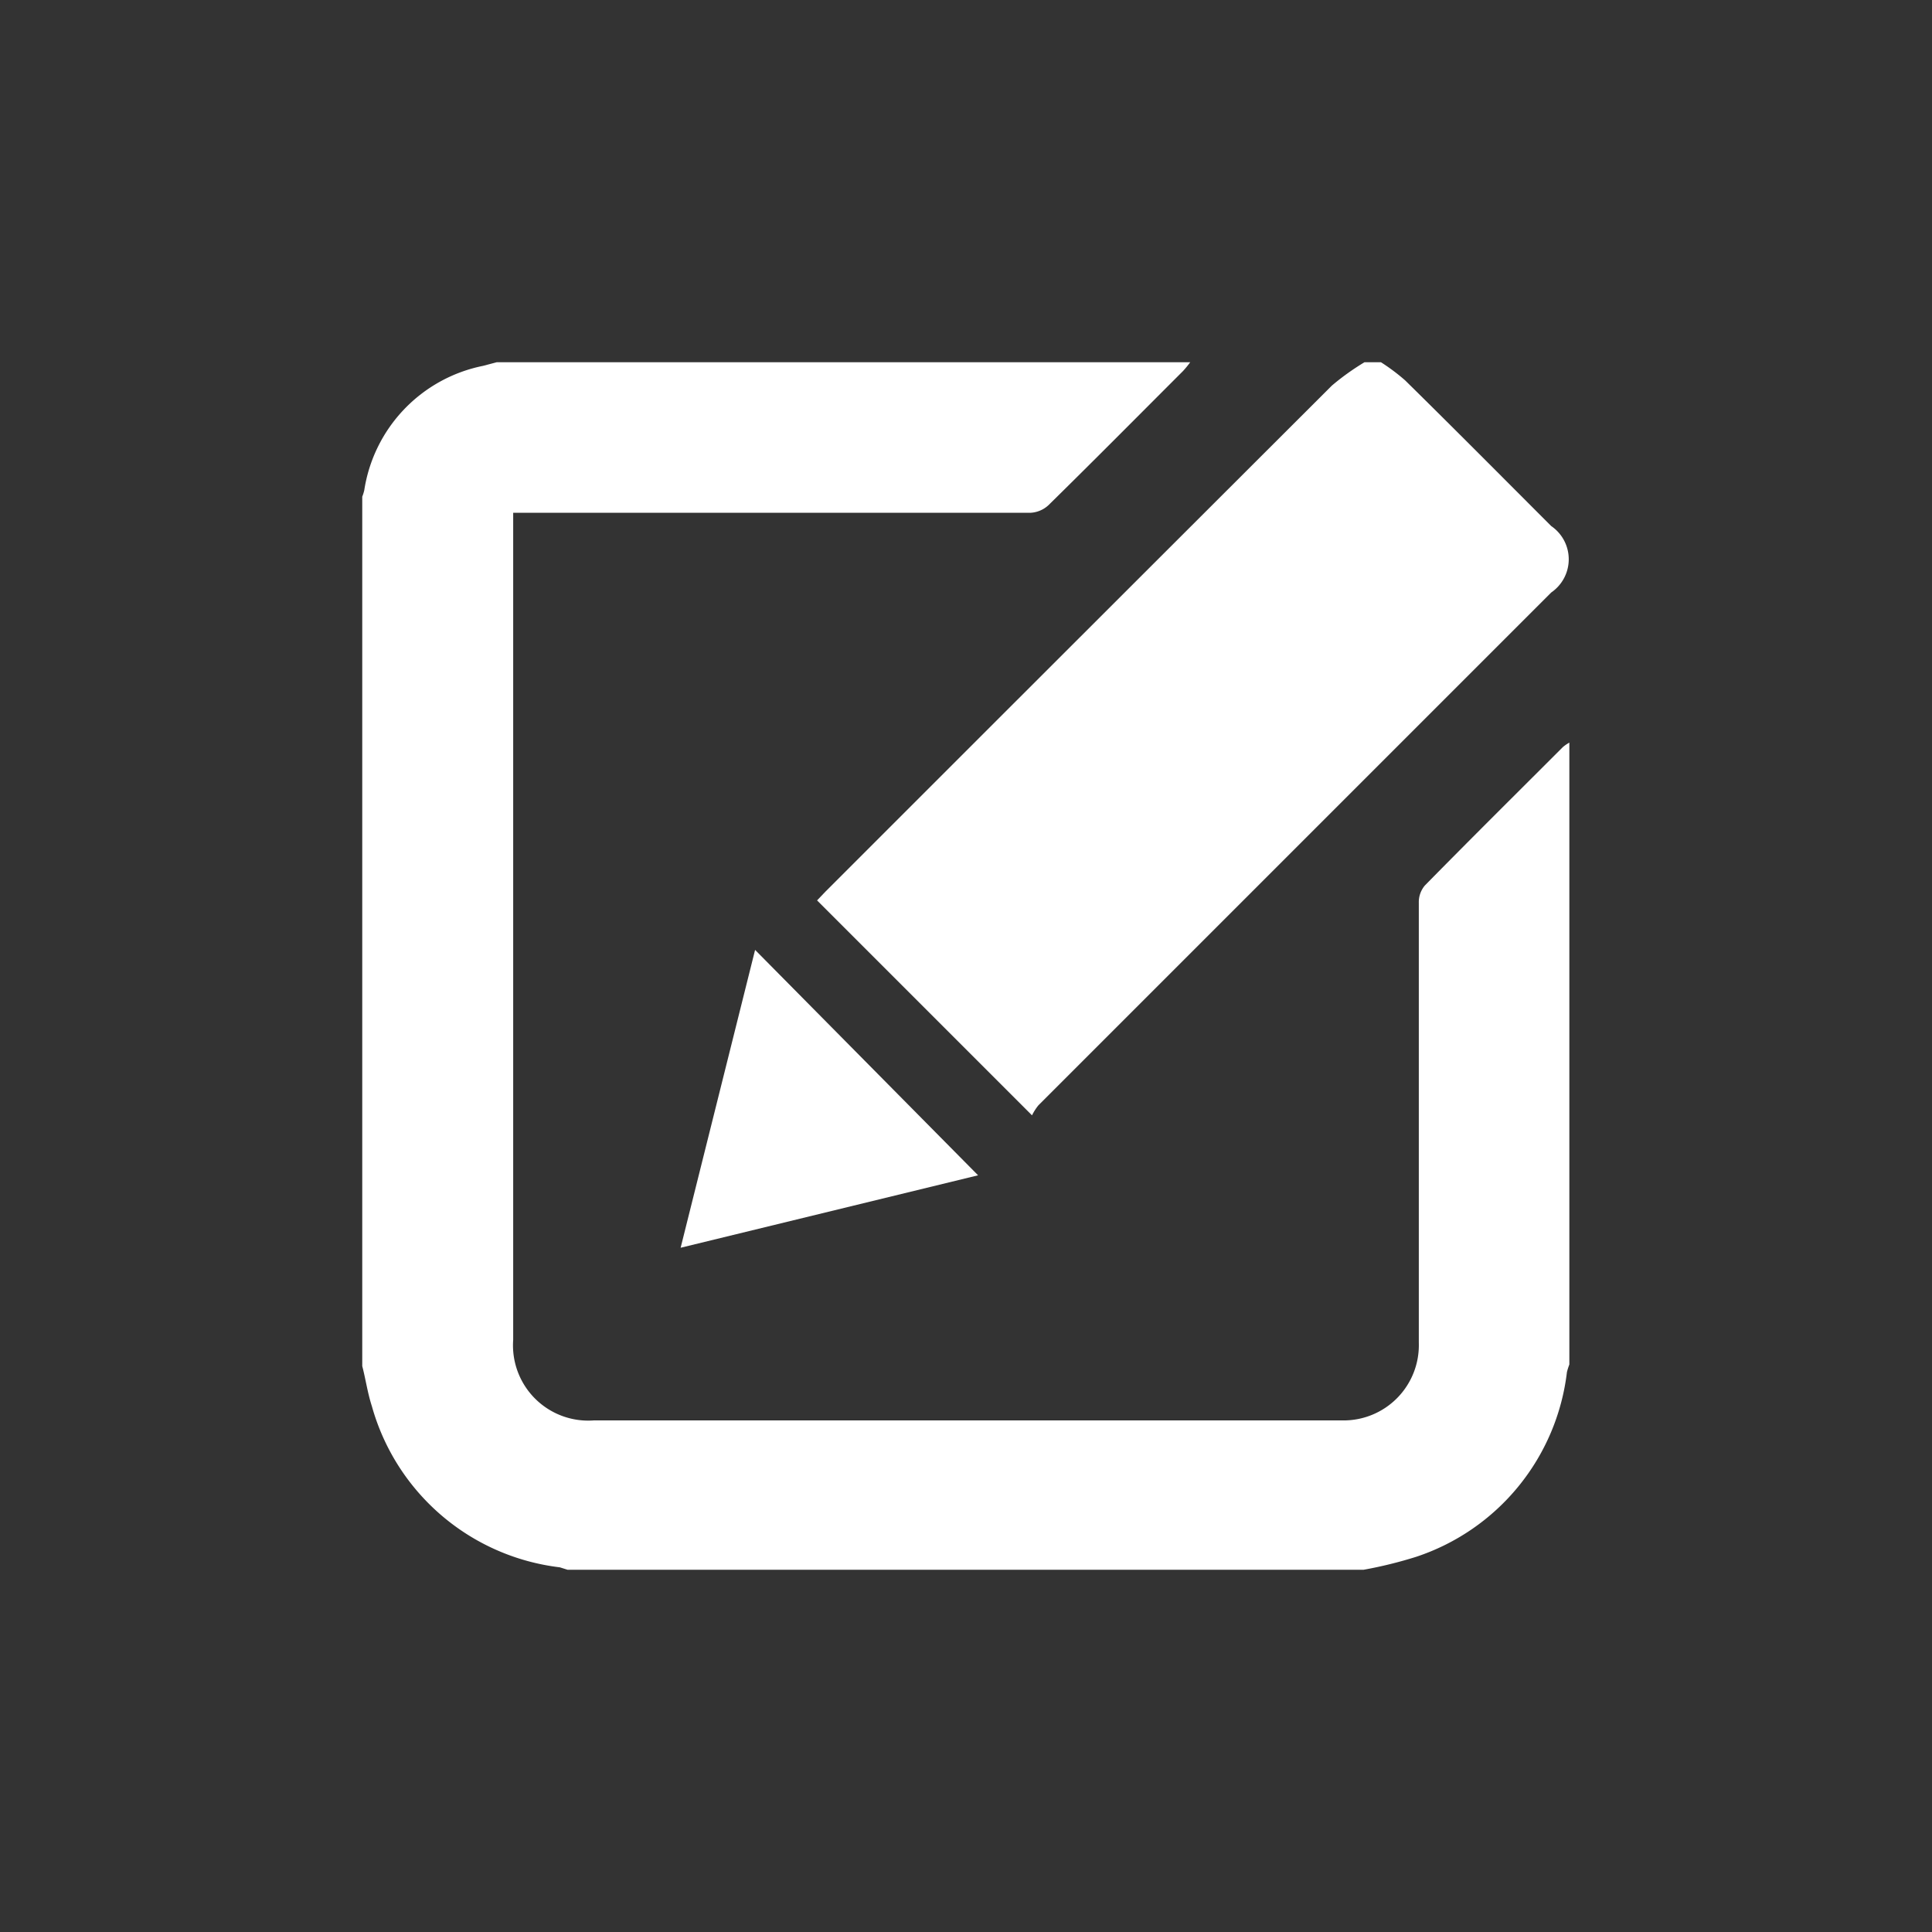<svg id="Layer_1" data-name="Layer 1" xmlns="http://www.w3.org/2000/svg" viewBox="0 0 48 48"><rect x="0" y="0" width="48" height="48" fill="#333333" stroke="none"/><defs><style>.cls-1{fill:none;}.cls-2{fill:#fff;}</style></defs><title>UI_WRT</title><rect class="cls-1" width="48" height="48"/><path class="cls-2" d="M29.57,9a2.33,2.33,0,0,1-.18.22c-1.11,1.11-2.22,2.23-3.34,3.33a.71.71,0,0,1-.45.19H12.75c0,.11,0,.2,0,.28q0,10.14,0,20.27a1.87,1.87,0,0,0,2,2H33.36a1.87,1.87,0,0,0,1.89-1.93q0-5.46,0-10.93A.64.64,0,0,1,35.4,22c1.14-1.16,2.29-2.3,3.43-3.44a1,1,0,0,1,.16-.11V33.9a1.59,1.59,0,0,0-.06.19,5.52,5.52,0,0,1-3.75,4.59,10.68,10.68,0,0,1-1.3.32H14.1l-.19-.06a5.53,5.53,0,0,1-4.67-4c-.11-.34-.16-.7-.24-1V12.34a1.1,1.1,0,0,0,.05-.16A3.73,3.73,0,0,1,12,9.09L12.34,9Z"/><path class="cls-2" d="M34.31,9a5,5,0,0,1,.6.45c1.22,1.2,2.42,2.41,3.63,3.62a1,1,0,0,1,0,1.65L33.8,19.46l-8,8a1.33,1.33,0,0,0-.16.25L20.3,22.37l.21-.22q6.29-6.29,12.58-12.57A6.13,6.13,0,0,1,33.9,9Z"/><path class="cls-2" d="M16.91,31l1.85-7.4L24.3,29.2Z"/></svg>